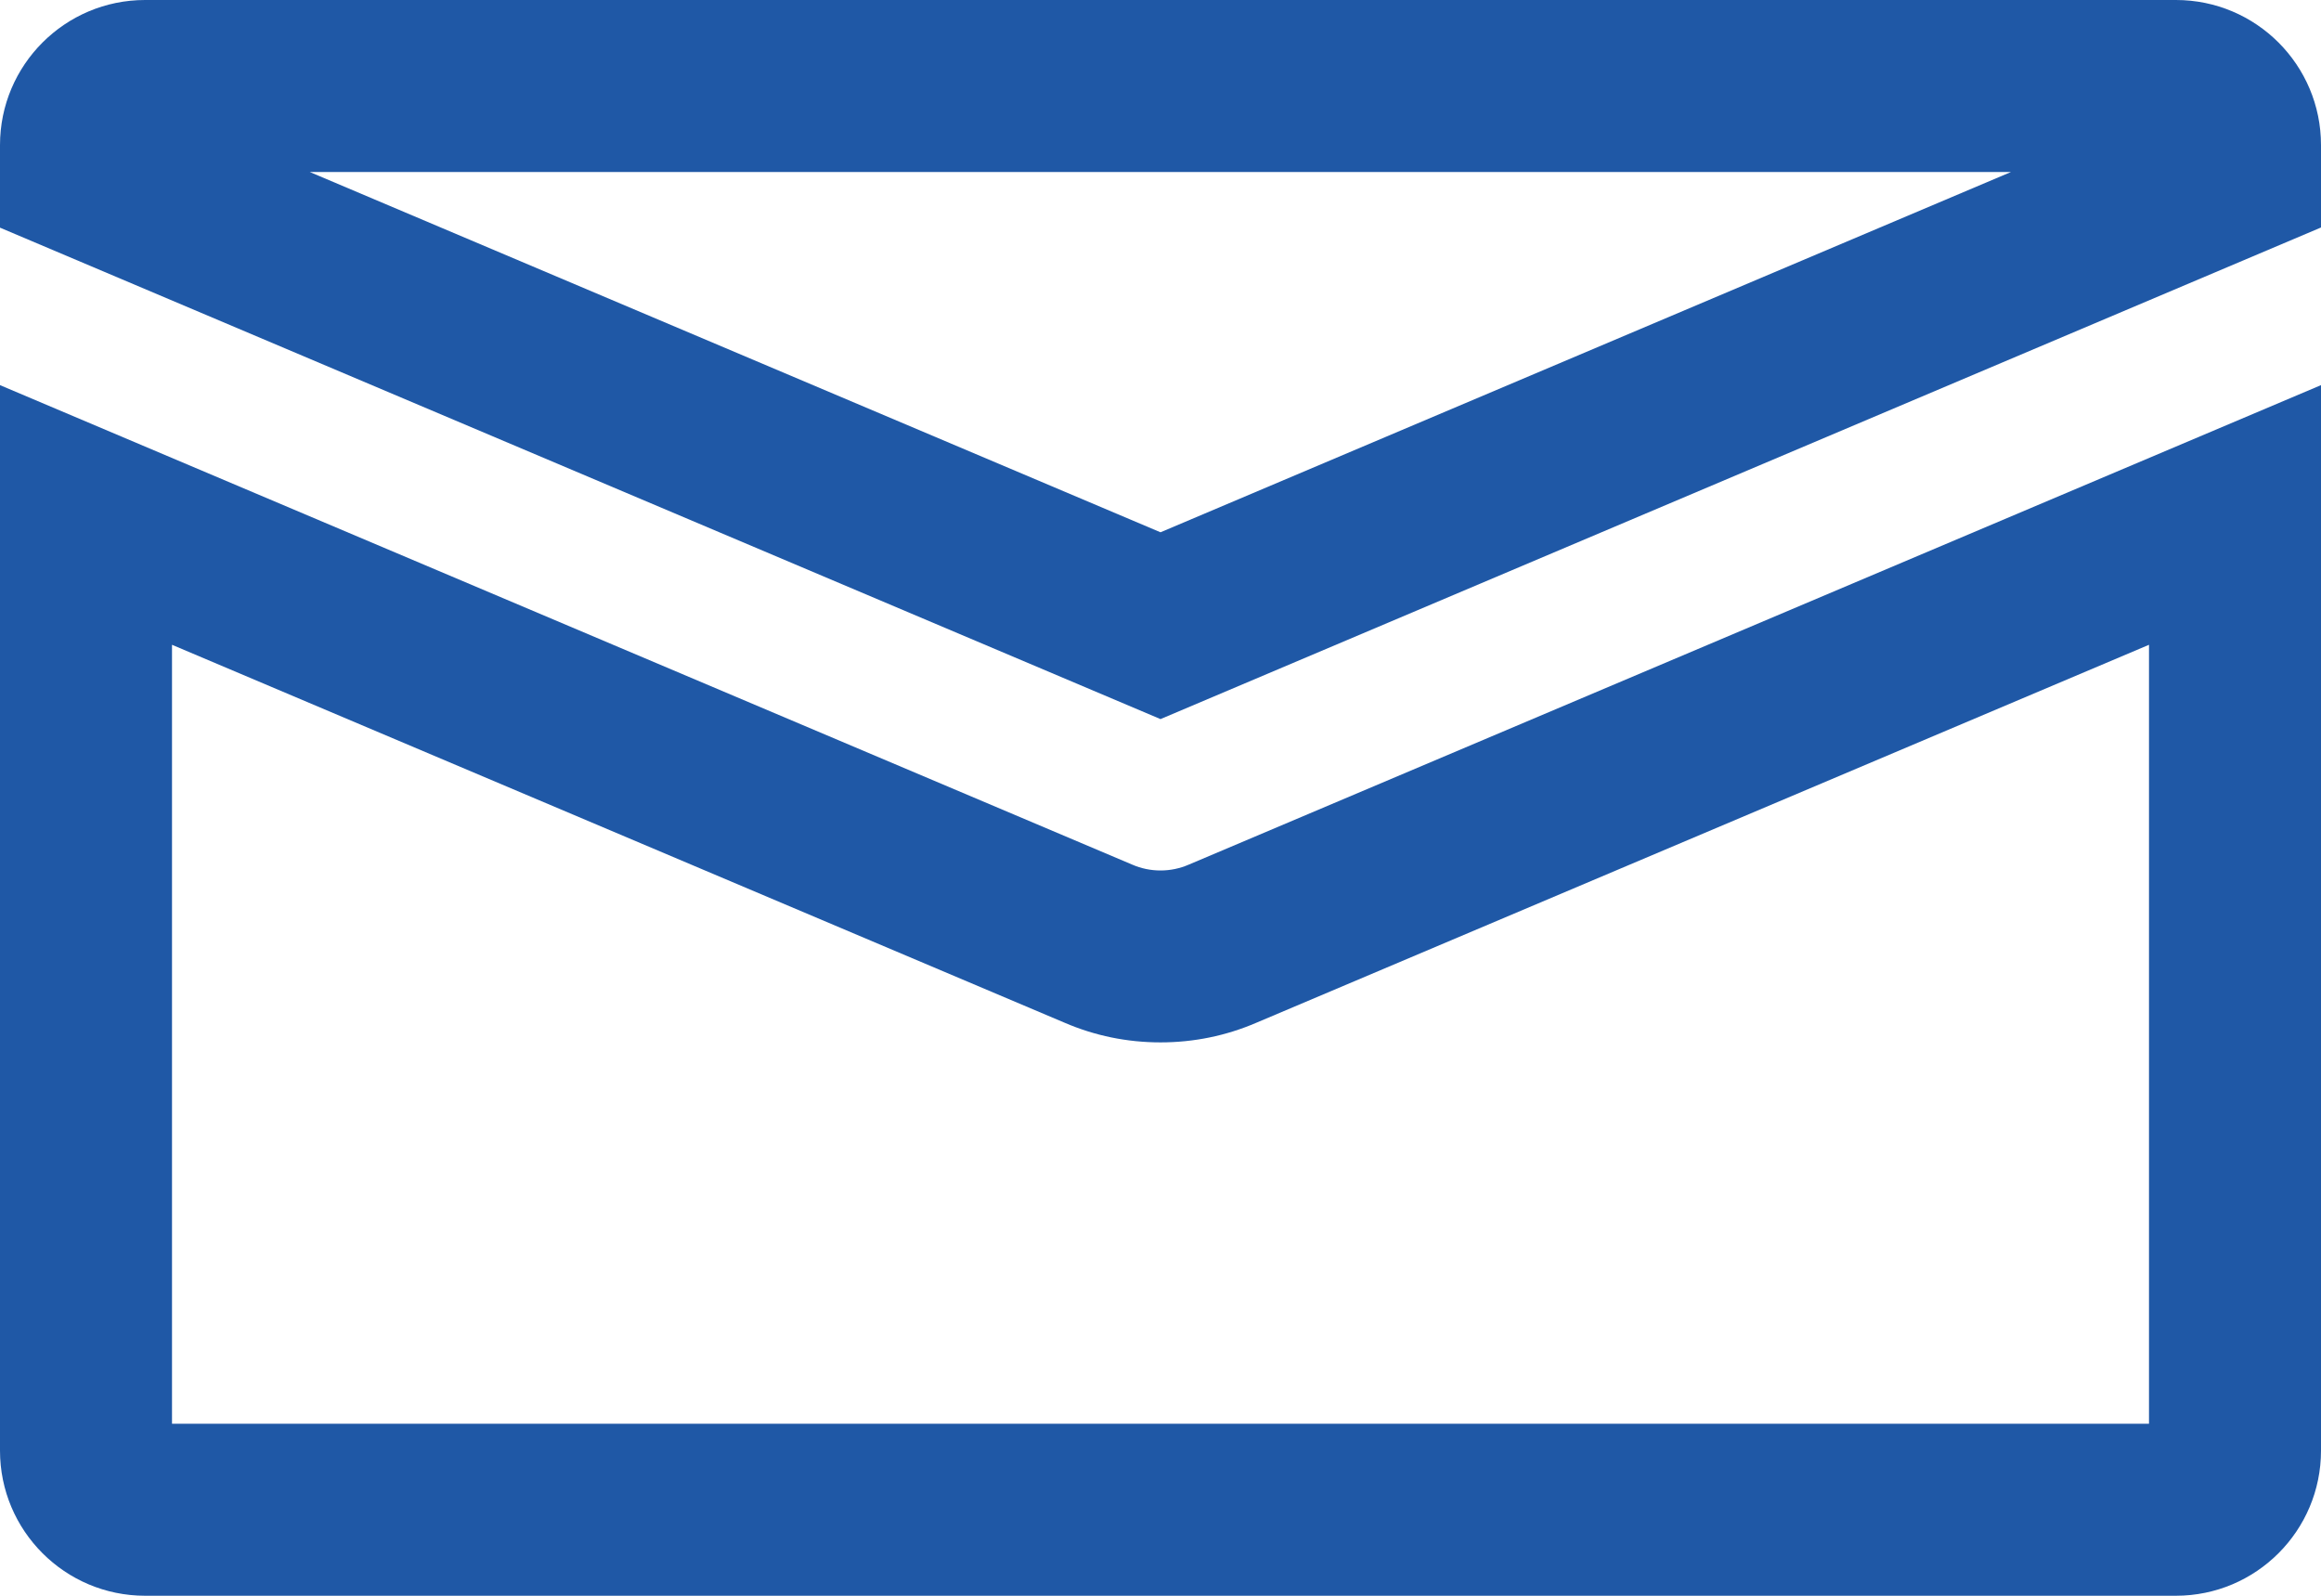 <svg xmlns="http://www.w3.org/2000/svg" width="26.988" height="18.554" viewBox="0 0 26.988 18.554"><defs><style>.a{fill:none;stroke-linecap:round;stroke-linejoin:round;}.b,.c{stroke:none;}.c{fill:#1f58a6;}</style></defs><g class="a" transform="translate(0 -80)"><path class="b" d="M25.3,80H1.687A1.687,1.687,0,0,0,0,81.687v.96l13.494,5.715,13.494-5.716v-.958A1.687,1.687,0,0,0,25.3,80Z"/><path class="c" d="M 3.602 82 L 13.494 86.189 L 23.383 82 L 3.602 82 M 1.687 80 L 25.301 80 C 26.233 80 26.988 80.756 26.988 81.687 L 26.988 82.645 L 13.494 88.361 L -3.814697265625e-06 82.647 L -3.814697265625e-06 81.687 C -3.814697265625e-06 80.756 0.756 80 1.687 80 Z"/></g><g class="a" transform="translate(0 -160.482)"><path class="b" d="M13.823,170.535a.835.835,0,0,1-.658,0L0,164.96v12.389a1.687,1.687,0,0,0,1.687,1.687H25.3a1.687,1.687,0,0,0,1.687-1.687V164.96Z"/><path class="c" d="M 2 167.979 L 2 177.036 L 24.988 177.036 L 24.988 167.979 L 14.61 172.373 C 14.257 172.525 13.882 172.602 13.494 172.602 C 13.106 172.602 12.731 172.525 12.378 172.373 L 2 167.979 M -3.814697265625e-06 164.96 L 13.165 170.535 C 13.374 170.626 13.614 170.626 13.823 170.535 L 26.988 164.96 L 26.988 177.349 C 26.988 178.28 26.233 179.036 25.301 179.036 L 1.687 179.036 C 0.756 179.036 -3.814697265625e-06 178.28 -3.814697265625e-06 177.349 L -3.814697265625e-06 164.96 Z"/></g></svg>